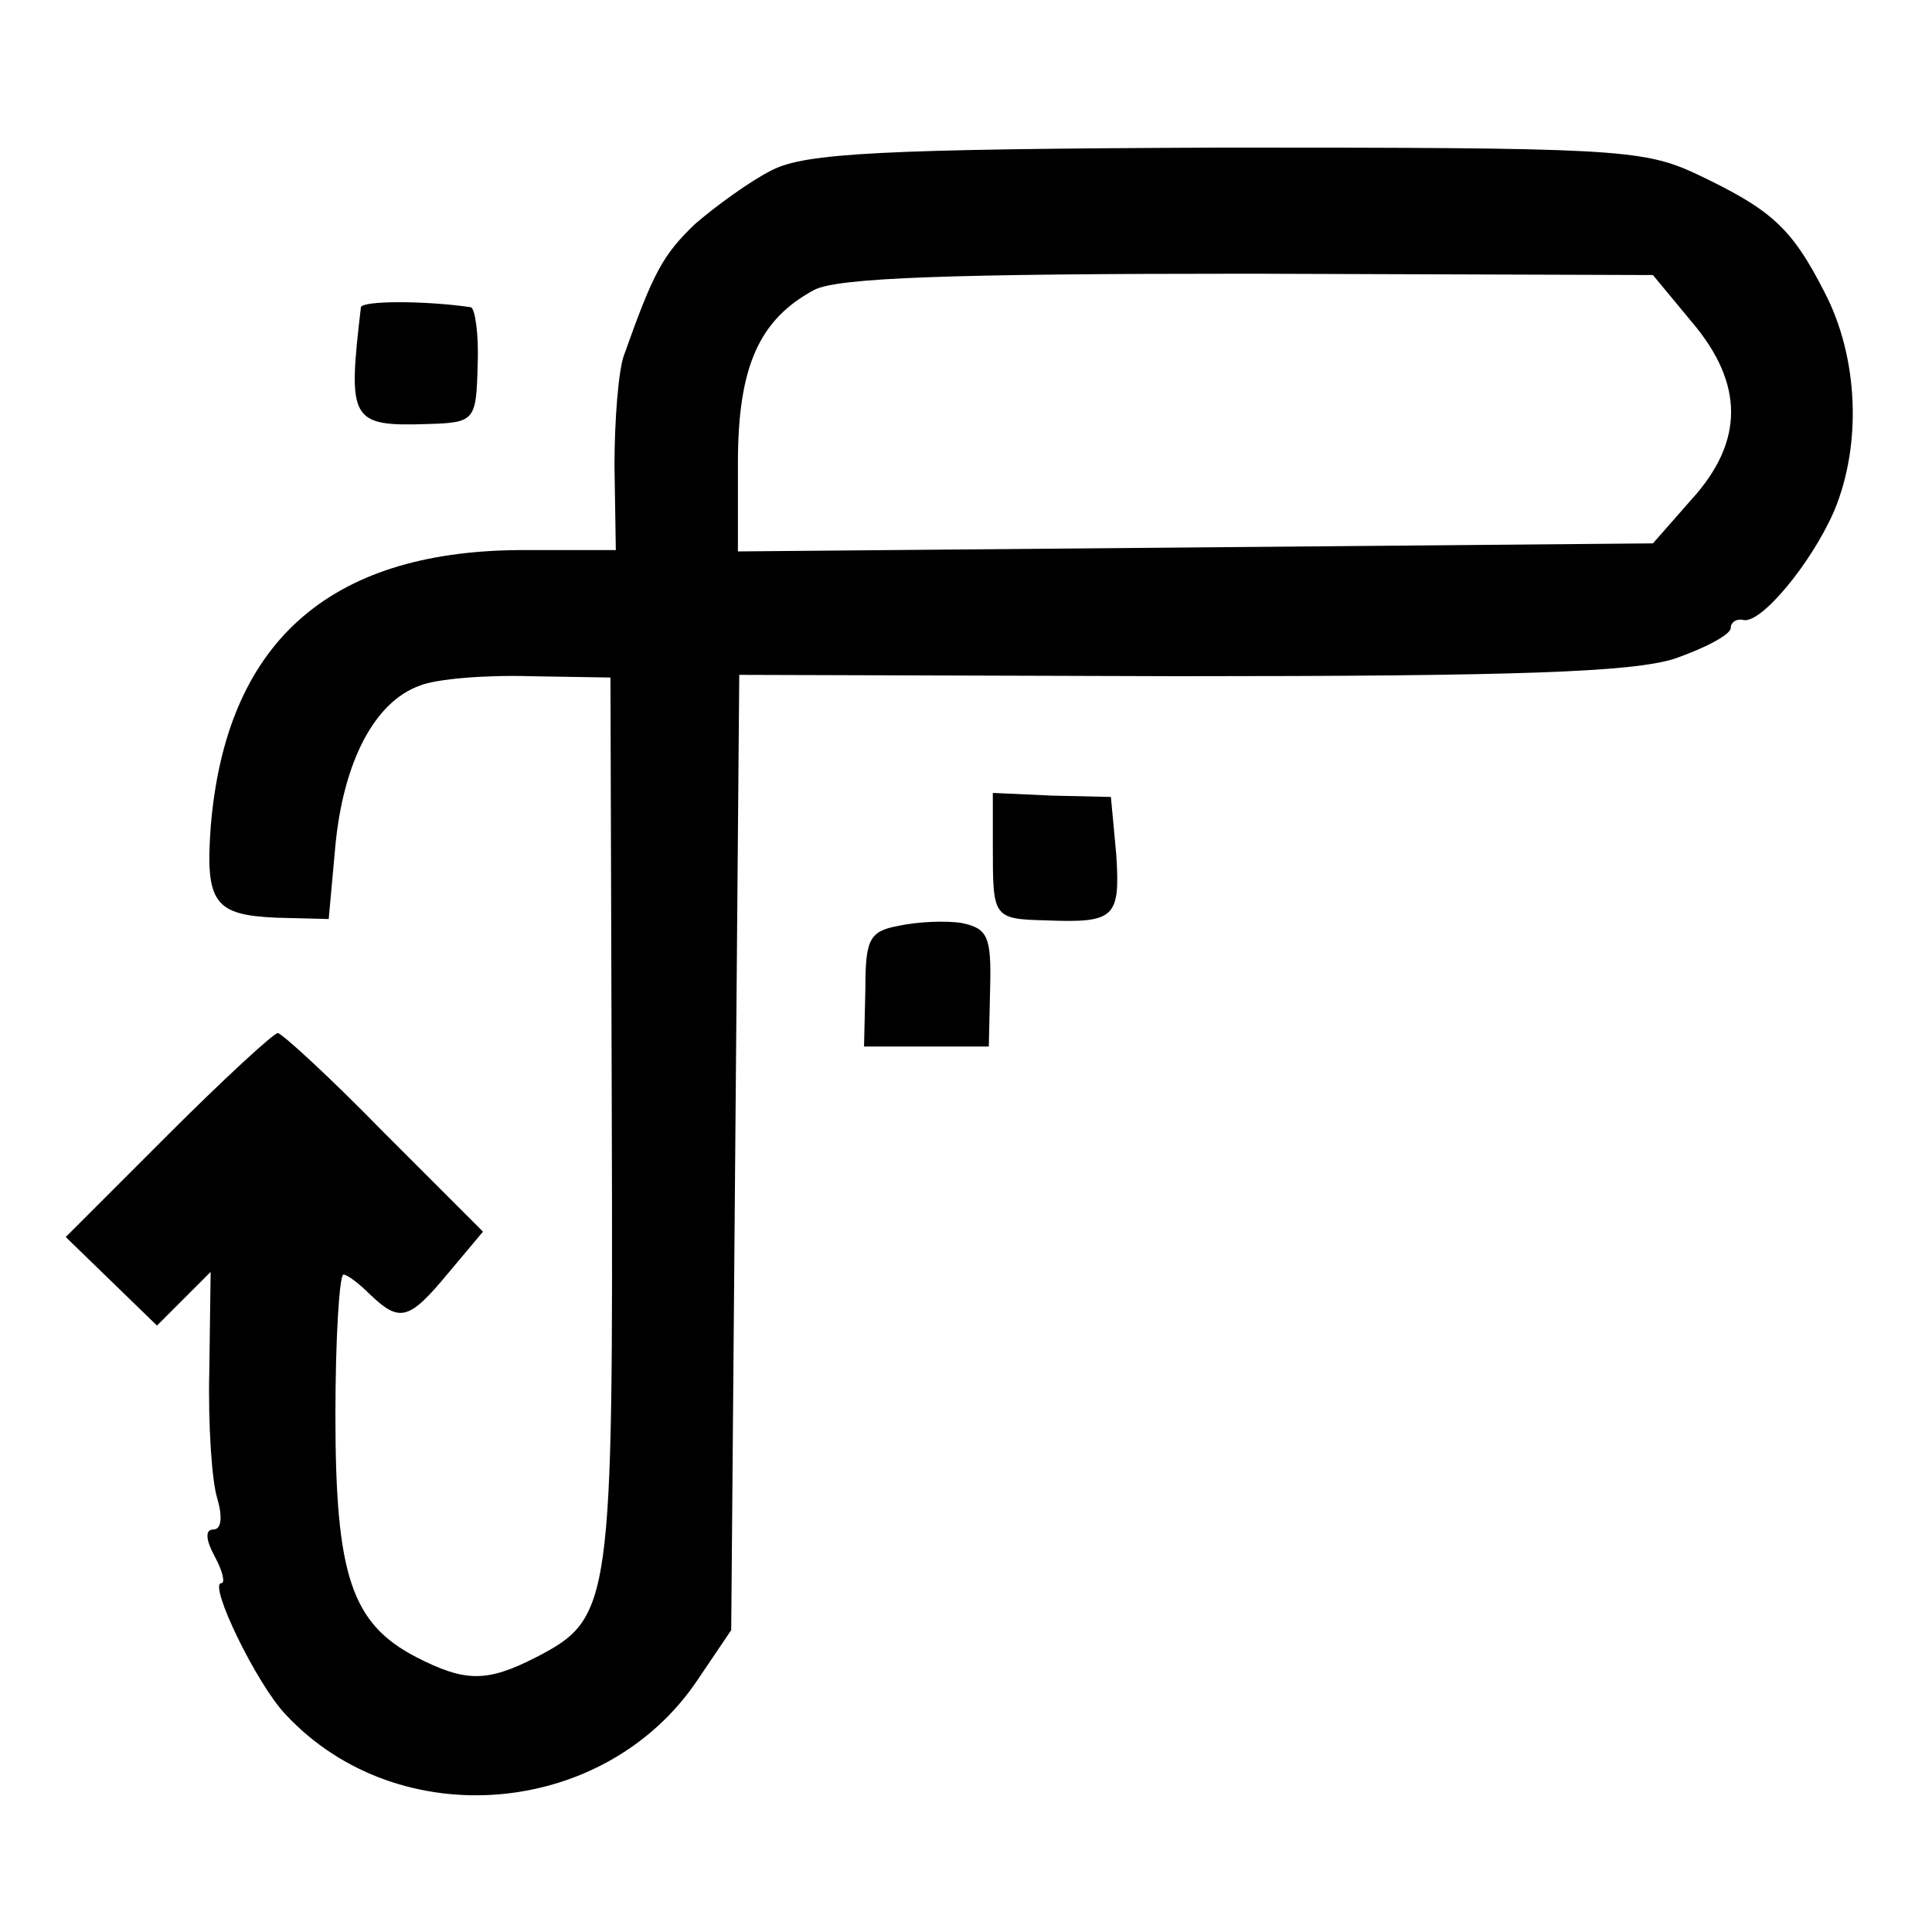 <?xml version="1.0" standalone="no"?>
<!DOCTYPE svg PUBLIC "-//W3C//DTD SVG 20010904//EN"
 "http://www.w3.org/TR/2001/REC-SVG-20010904/DTD/svg10.dtd">
<svg version="1.0" xmlns="http://www.w3.org/2000/svg"
 width="144pt" height="144pt" viewBox="0 0 144 144"
 preserveAspectRatio="xMidYMid meet">
<g transform="translate(0,144) scale(0.1,-0.1)"
fill="#000000" stroke="none">
<path d="M575 1313 c-16 -8 -42 -27 -57 -40 -24 -23 -31 -36 -53 -98 -4 -11
-7 -48 -7 -82 l1 -63 -72 0 c-143 -1 -219 -70 -230 -207 -4 -56 3 -65 49 -67
l39 -1 5 55 c6 62 29 107 63 119 12 5 49 8 82 7 l60 -1 1 -330 c1 -361 0 -371
-56 -400 -37 -19 -53 -19 -90 0 -48 25 -60 61 -60 180 0 58 3 105 6 105 3 0
12 -7 20 -15 22 -21 29 -19 58 16 l26 31 -74 74 c-40 41 -76 74 -79 74 -3 0
-40 -34 -82 -76 l-76 -76 34 -33 34 -33 20 20 20 20 -1 -74 c-1 -40 2 -83 6
-95 4 -14 3 -23 -3 -23 -6 0 -6 -7 1 -20 6 -11 8 -20 5 -20 -10 0 26 -75 48
-98 84 -90 238 -77 307 26 l25 37 3 356 3 356 328 -1 c252 0 337 3 369 13 23
8 42 18 42 23 0 4 4 7 9 6 13 -4 51 42 68 81 21 50 18 115 -7 163 -25 49 -40
62 -97 89 -39 18 -64 19 -350 19 -257 -1 -313 -4 -338 -17z m686 -113 c39 -46
39 -89 0 -132 l-29 -33 -341 -3 -341 -3 0 66 c0 72 16 107 57 129 18 9 100 12
325 12 l300 -1 29 -35z"/>
<path d="M269 1211 c-10 -85 -8 -89 51 -87 34 1 35 3 36 44 1 23 -2 42 -5 43
-34 5 -81 5 -82 0z"/>
<path d="M740 809 c0 -53 0 -54 40 -55 51 -2 55 2 52 49 l-4 43 -44 1 -44 2 0
-40z"/>
<path d="M670 750 c-22 -4 -25 -10 -25 -47 l-1 -43 47 0 46 0 1 44 c1 38 -2
44 -21 48 -12 2 -33 1 -47 -2z"/>
</g>
</svg>
